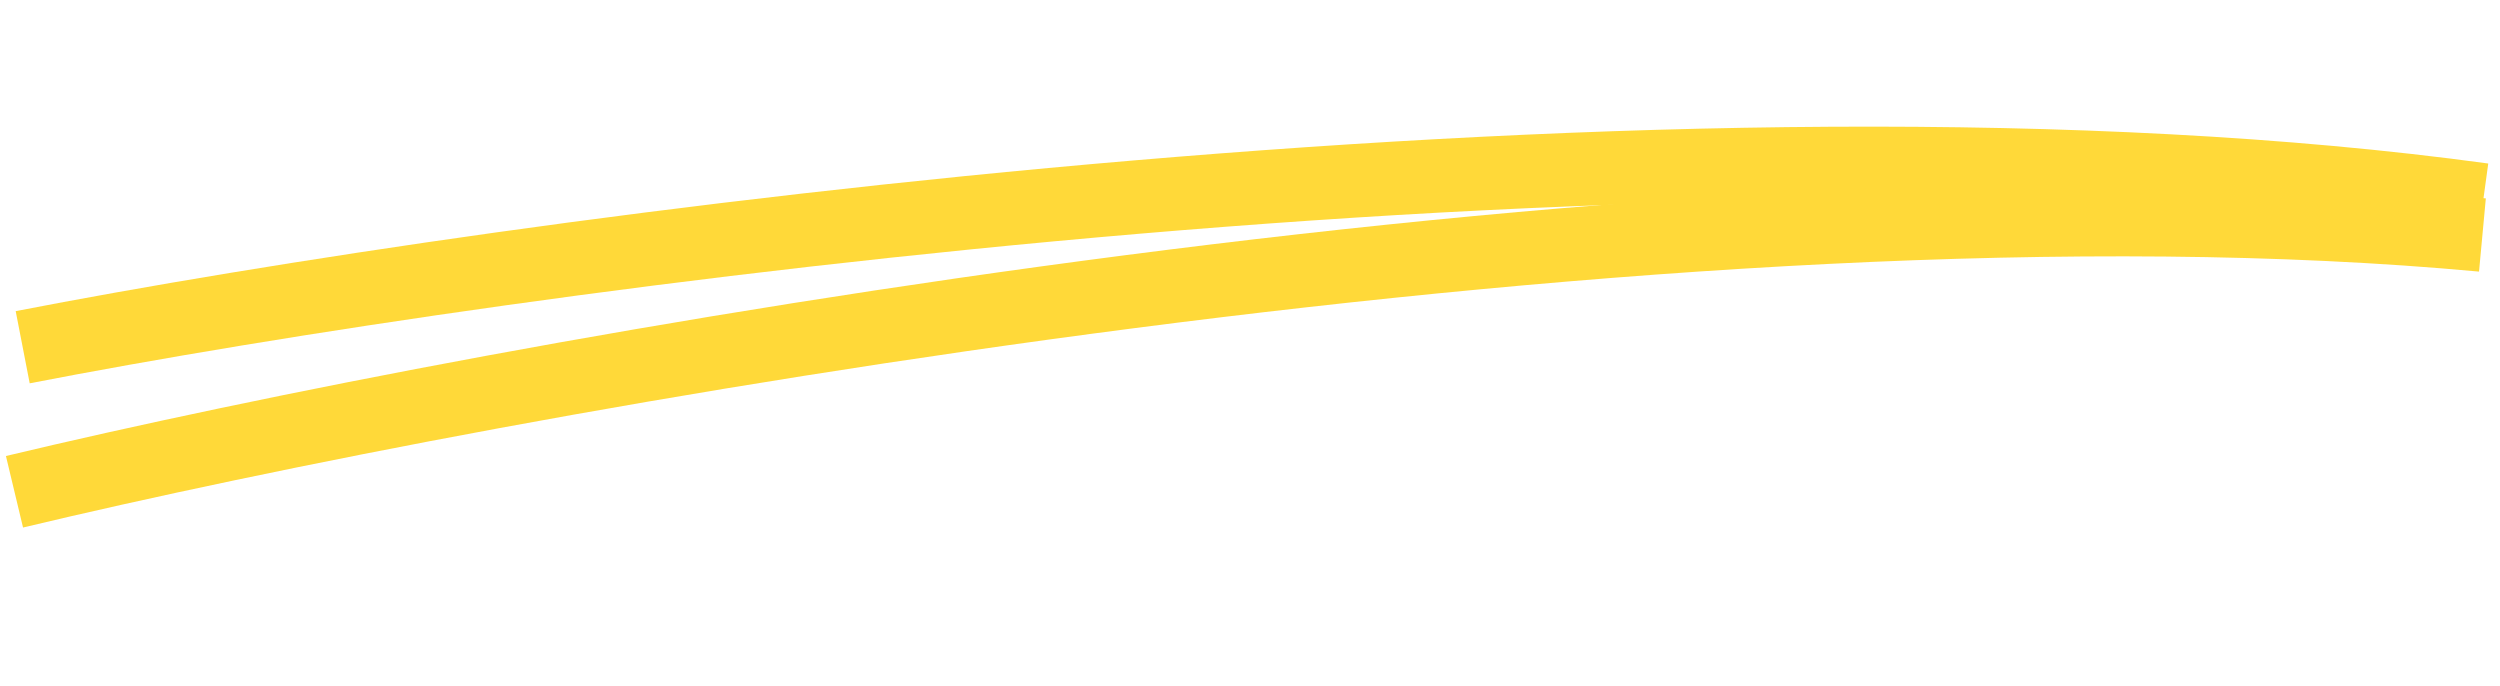 <svg width="102" height="28" viewBox="0 0 102 28" fill="none" xmlns="http://www.w3.org/2000/svg">
<path d="M0.926 14.167C20.822 10.305 68.754 3.696 101.317 8.158" stroke="#FFD939" stroke-width="3"/>
<path d="M0.591 20.064C20.505 15.302 68.523 6.541 101.283 9.588" stroke="#FFD939" stroke-width="3"/>
</svg>
